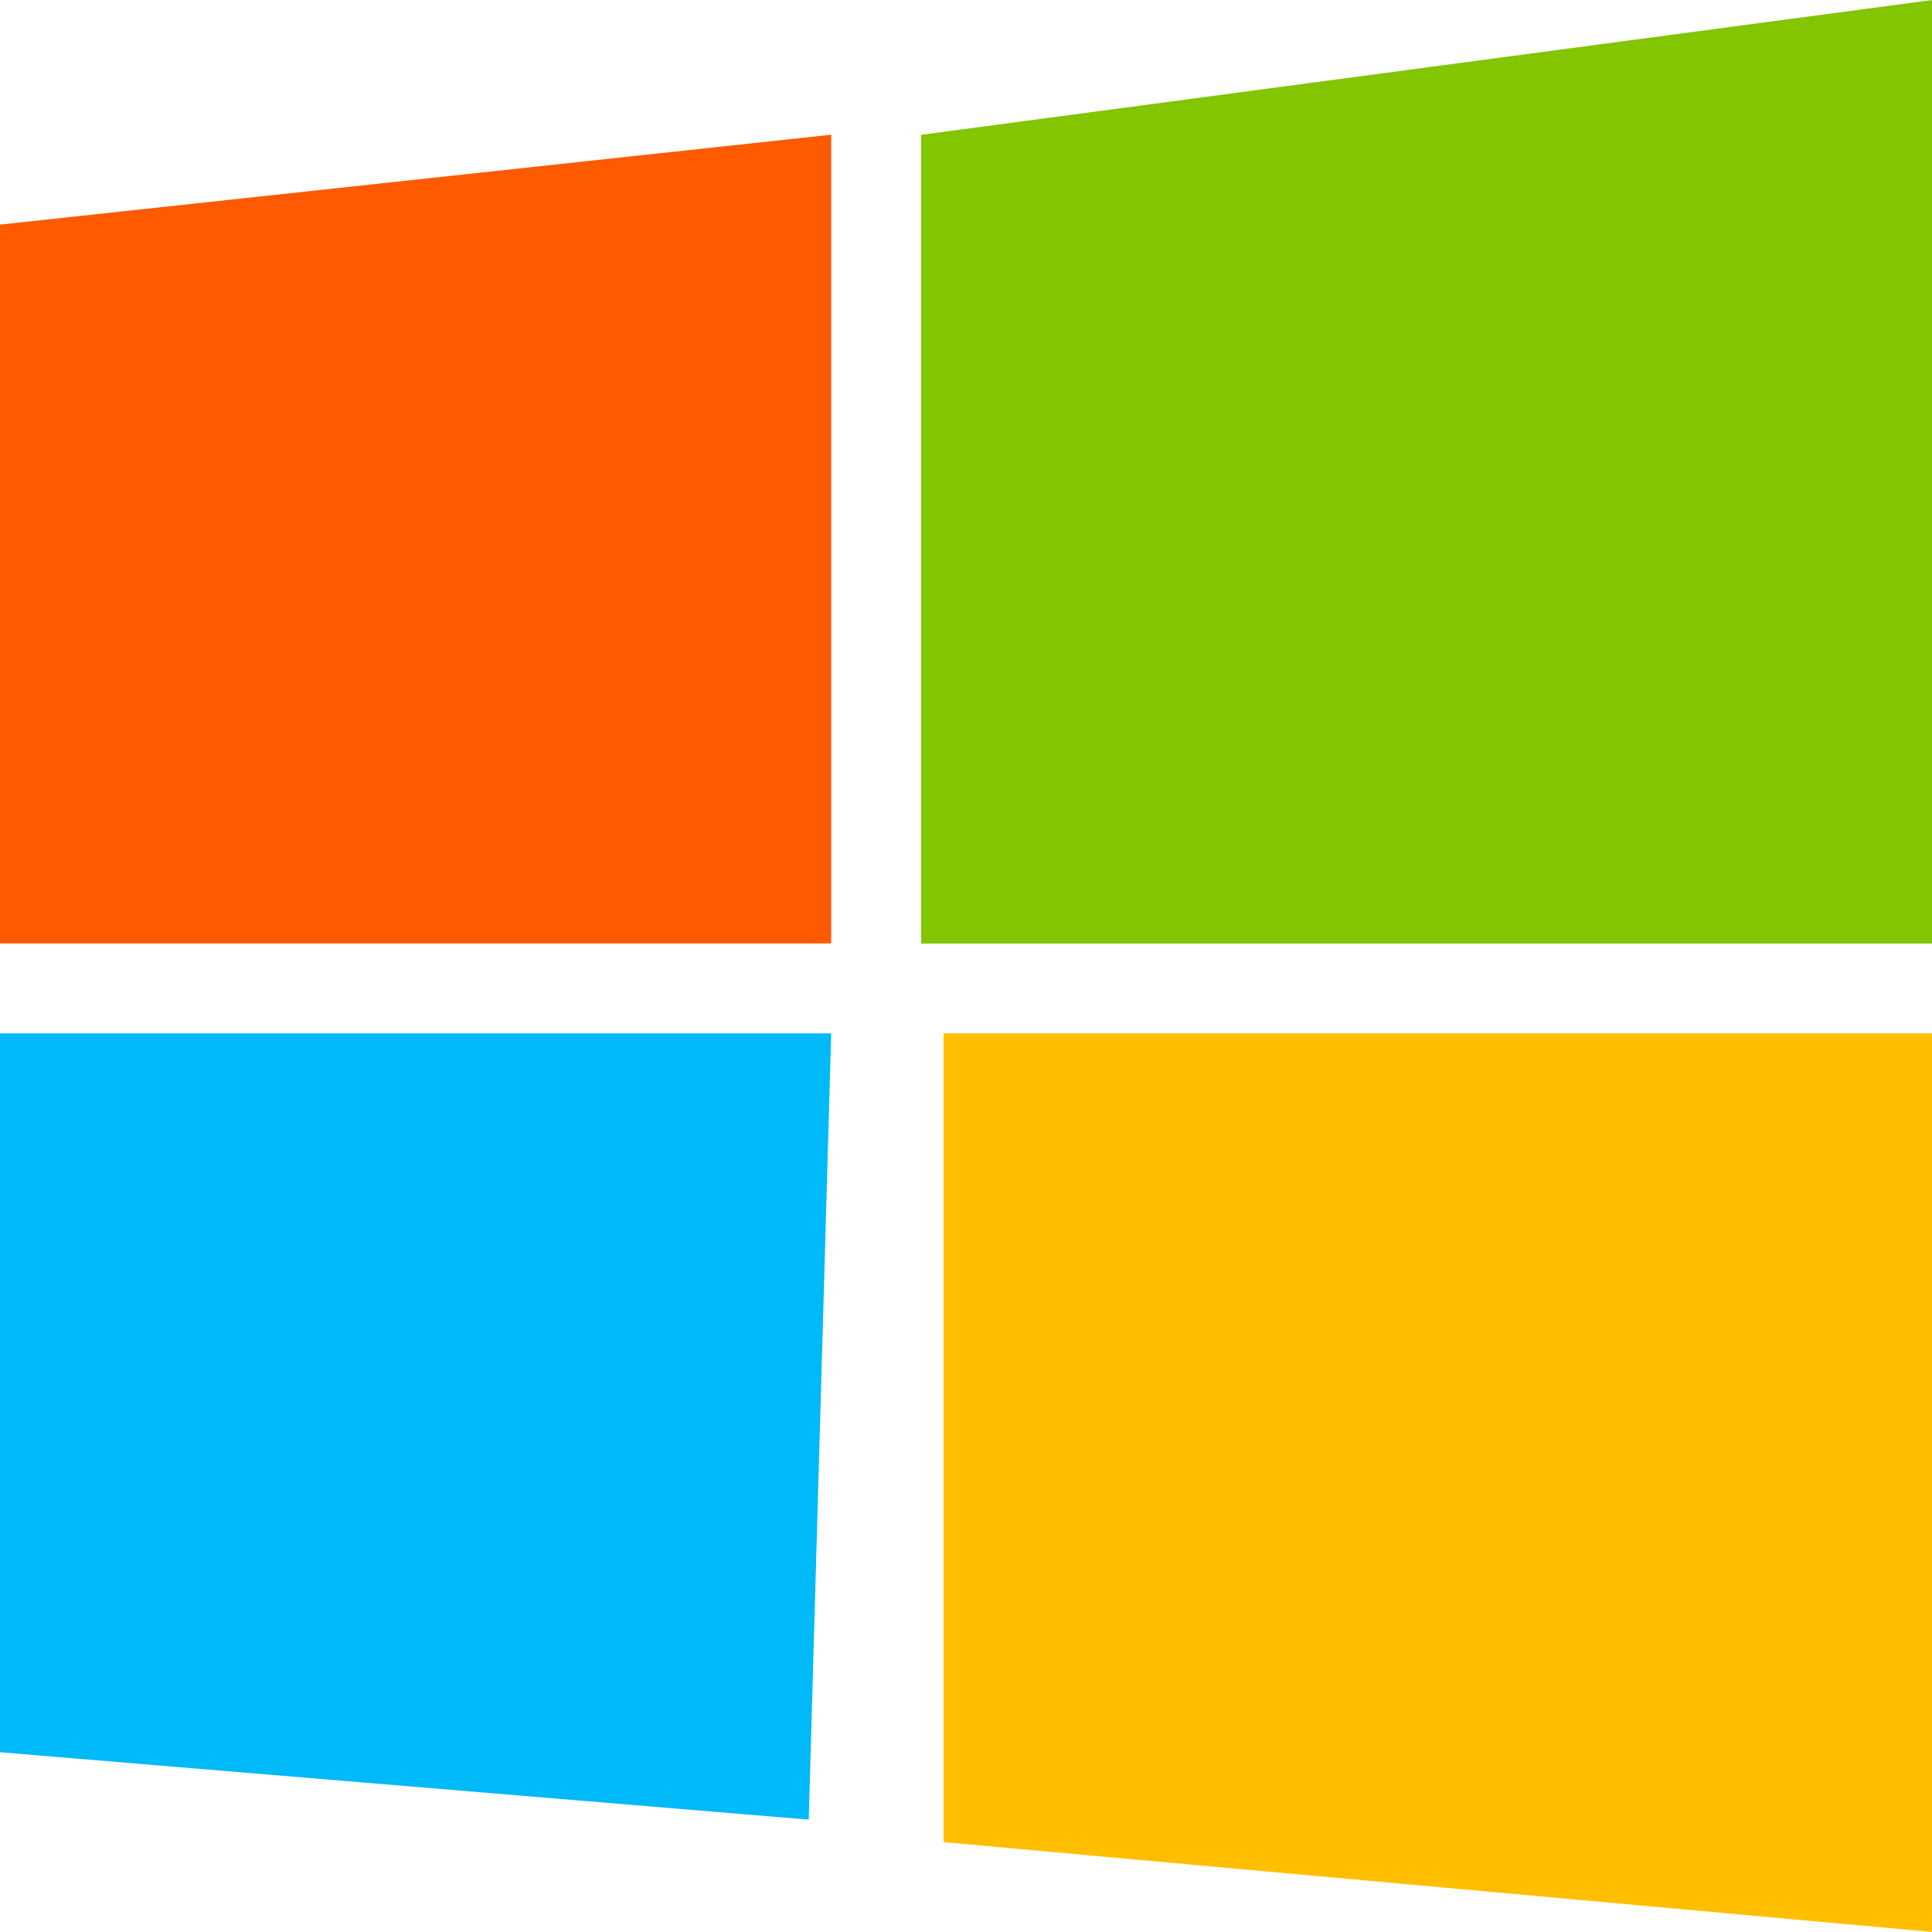 <svg width="40" height="40" viewBox="0 0 40 40" fill="none" xmlns="http://www.w3.org/2000/svg">
<g id="Group 1410134947">
<path id="Vector 953" d="M19.535 38.139V21.395H40V39.999L19.535 38.139Z" fill="#FFBF00"/>
<path id="Vector 951" d="M40.001 0L19.07 2.791V19.535H40.001V0Z" fill="#82C500"/>
<path id="Vector 950" d="M17.209 2.789L0 4.65V19.533H17.209V2.789Z" fill="#FF5A00"/>
<path id="Vector 952" d="M17.209 21.395H0V36.278L16.744 37.674L17.209 21.395Z" fill="#00B9F8"/>
</g>
</svg>

